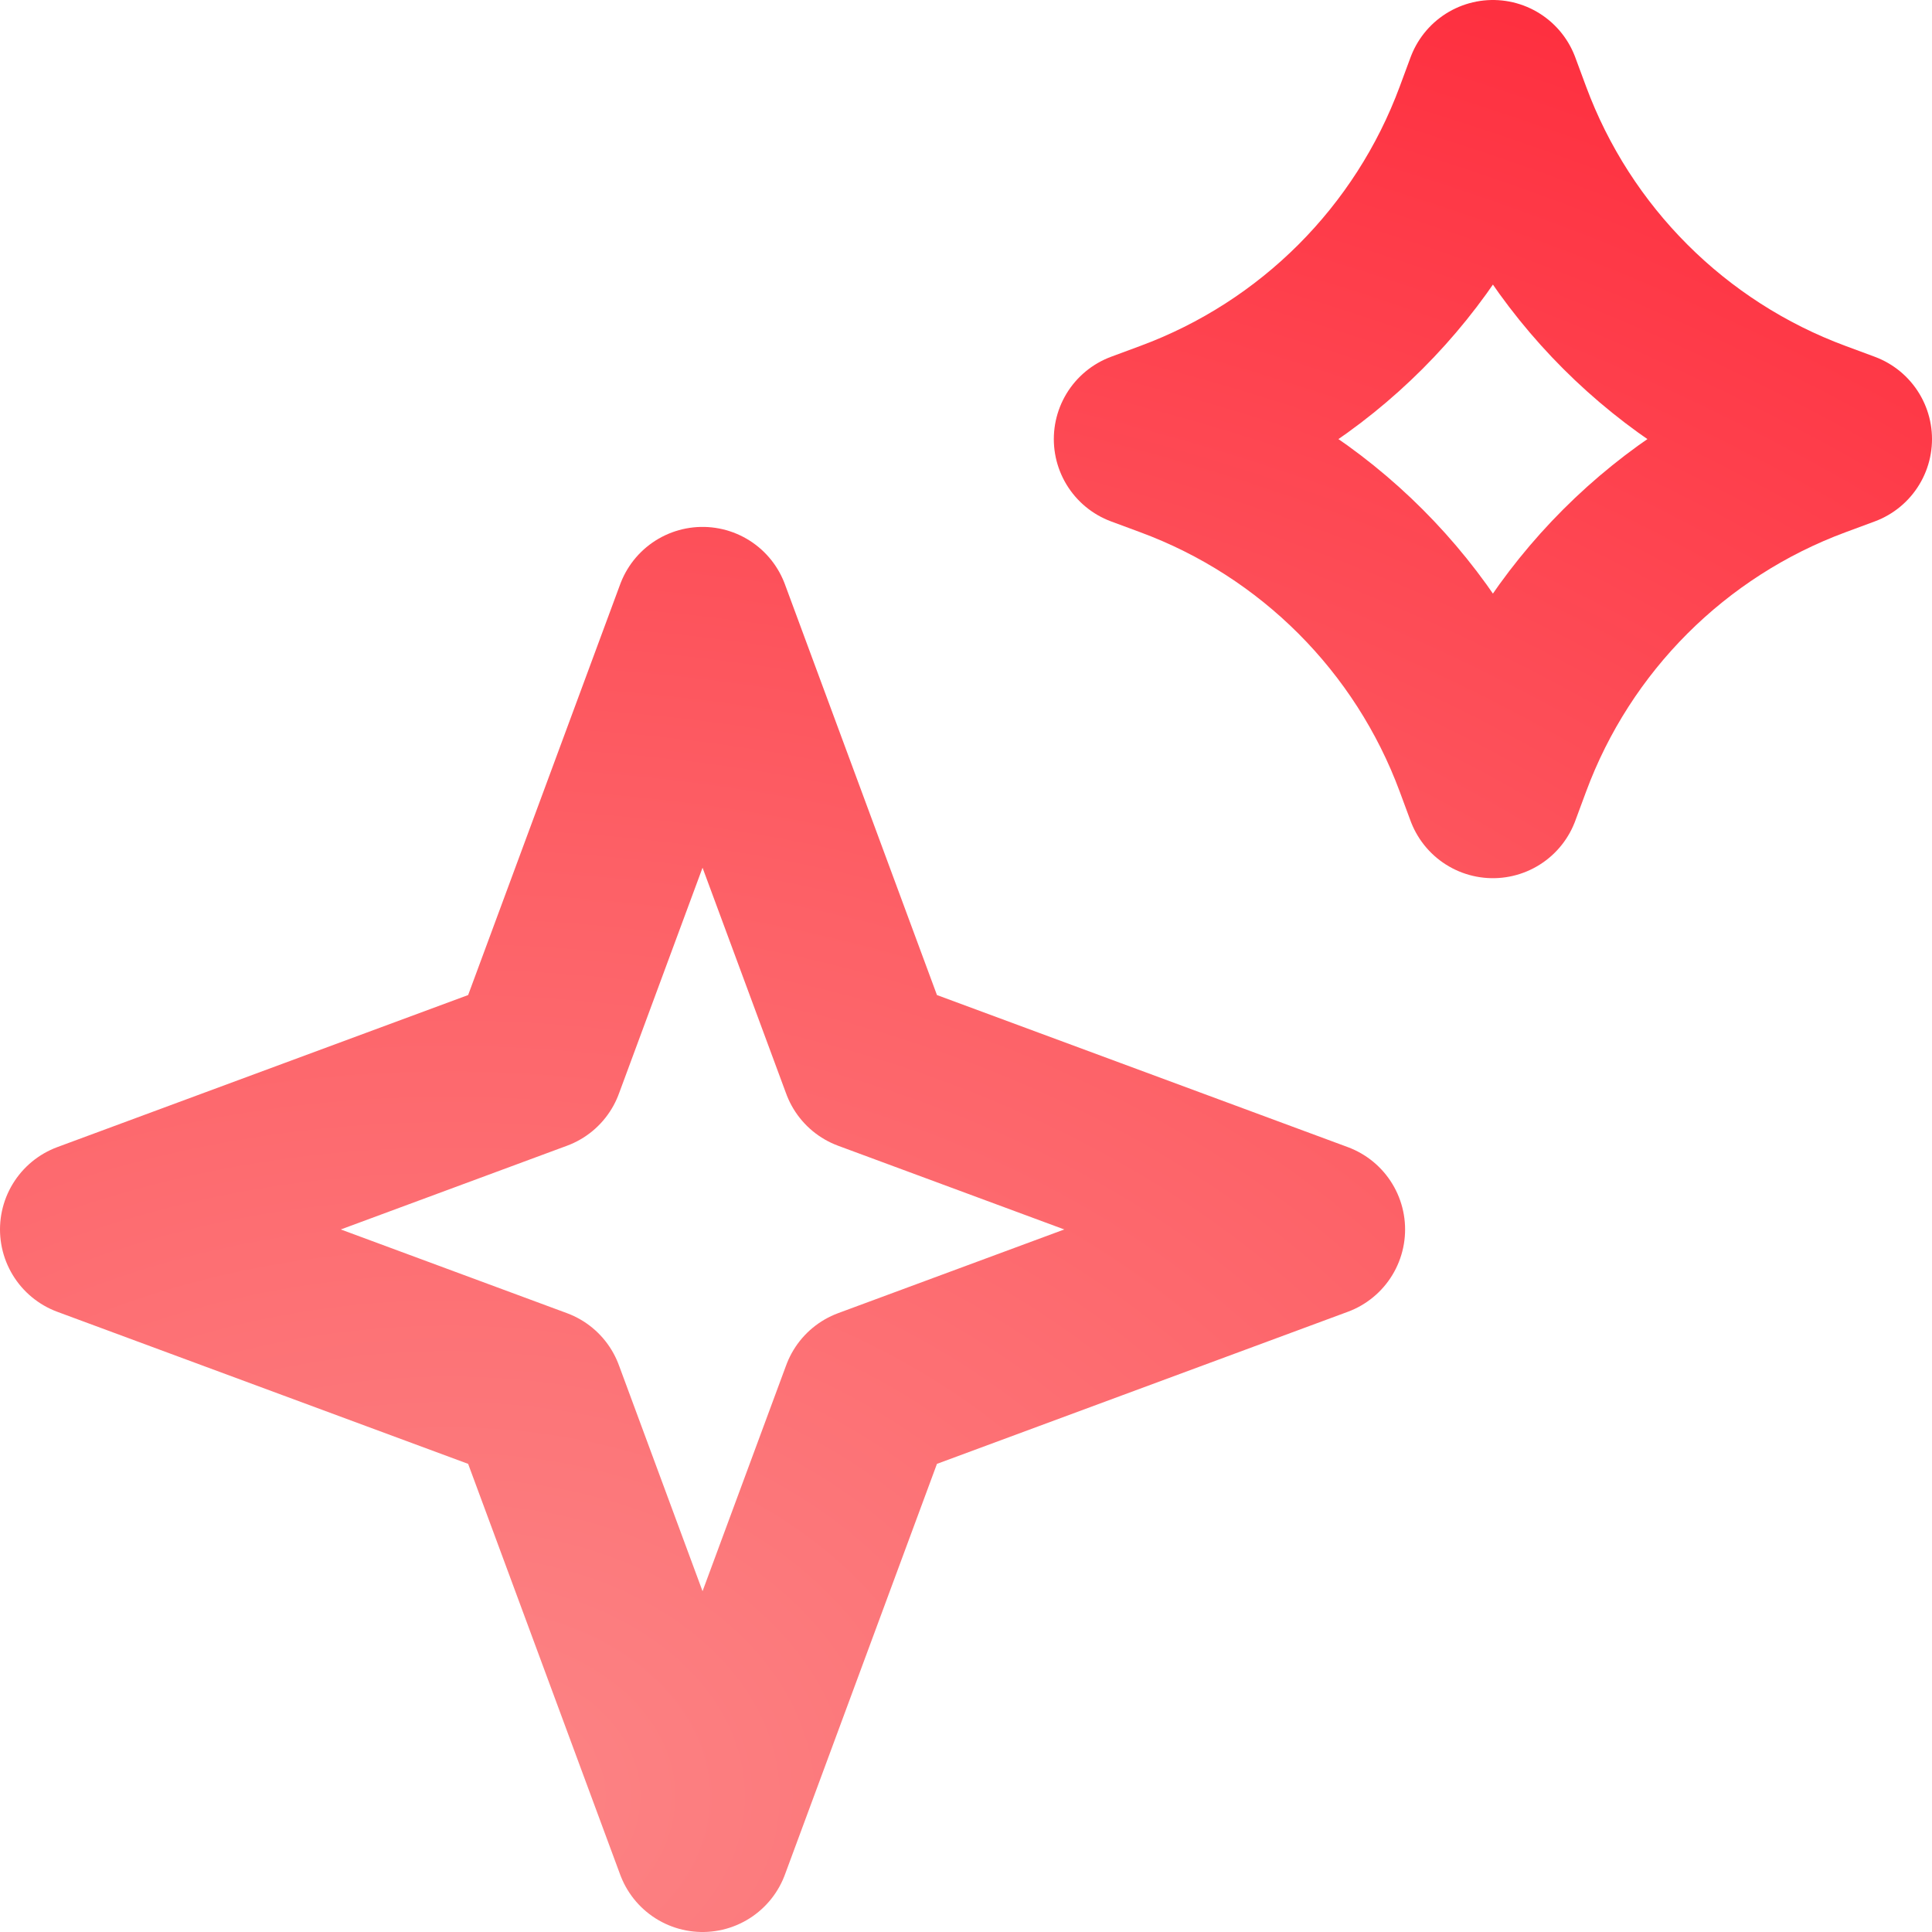 <svg width="22" height="22" viewBox="0 0 22 22" fill="none" xmlns="http://www.w3.org/2000/svg">
<path d="M8 7L9.891 12.109L15 14L9.891 15.891L8 21L6.109 15.891L1 14L6.109 12.109L8 7Z" stroke="url(#paint0_radial_1036_909)" stroke-width="2" stroke-linejoin="round"/>
<path d="M17 1L17.123 1.332C17.731 2.974 19.026 4.269 20.668 4.877L21 5L20.668 5.123C19.026 5.731 17.731 7.026 17.123 8.668L17 9L16.877 8.668C16.269 7.026 14.975 5.731 13.332 5.123L13 5L13.332 4.877C14.975 4.269 16.269 2.974 16.877 1.332L17 1Z" stroke="url(#paint1_radial_1036_909)" stroke-width="2" stroke-linejoin="round"/>
<defs>
<radialGradient id="paint0_radial_1036_909" cx="0" cy="0" r="1" gradientUnits="userSpaceOnUse" gradientTransform="translate(5.07 20.57) scale(30.811 22.582)">
<stop stop-color="#FC8586"/>
<stop offset="0.47" stop-color="#FD6167"/>
<stop offset="1" stop-color="#FE2F3F"/>
</radialGradient>
<radialGradient id="paint1_radial_1036_909" cx="0" cy="0" r="1" gradientUnits="userSpaceOnUse" gradientTransform="translate(5.07 20.57) scale(30.811 22.582)">
<stop stop-color="#FC8586"/>
<stop offset="0.47" stop-color="#FD6167"/>
<stop offset="1" stop-color="#FE2F3F"/>
</radialGradient>
</defs>
</svg>
